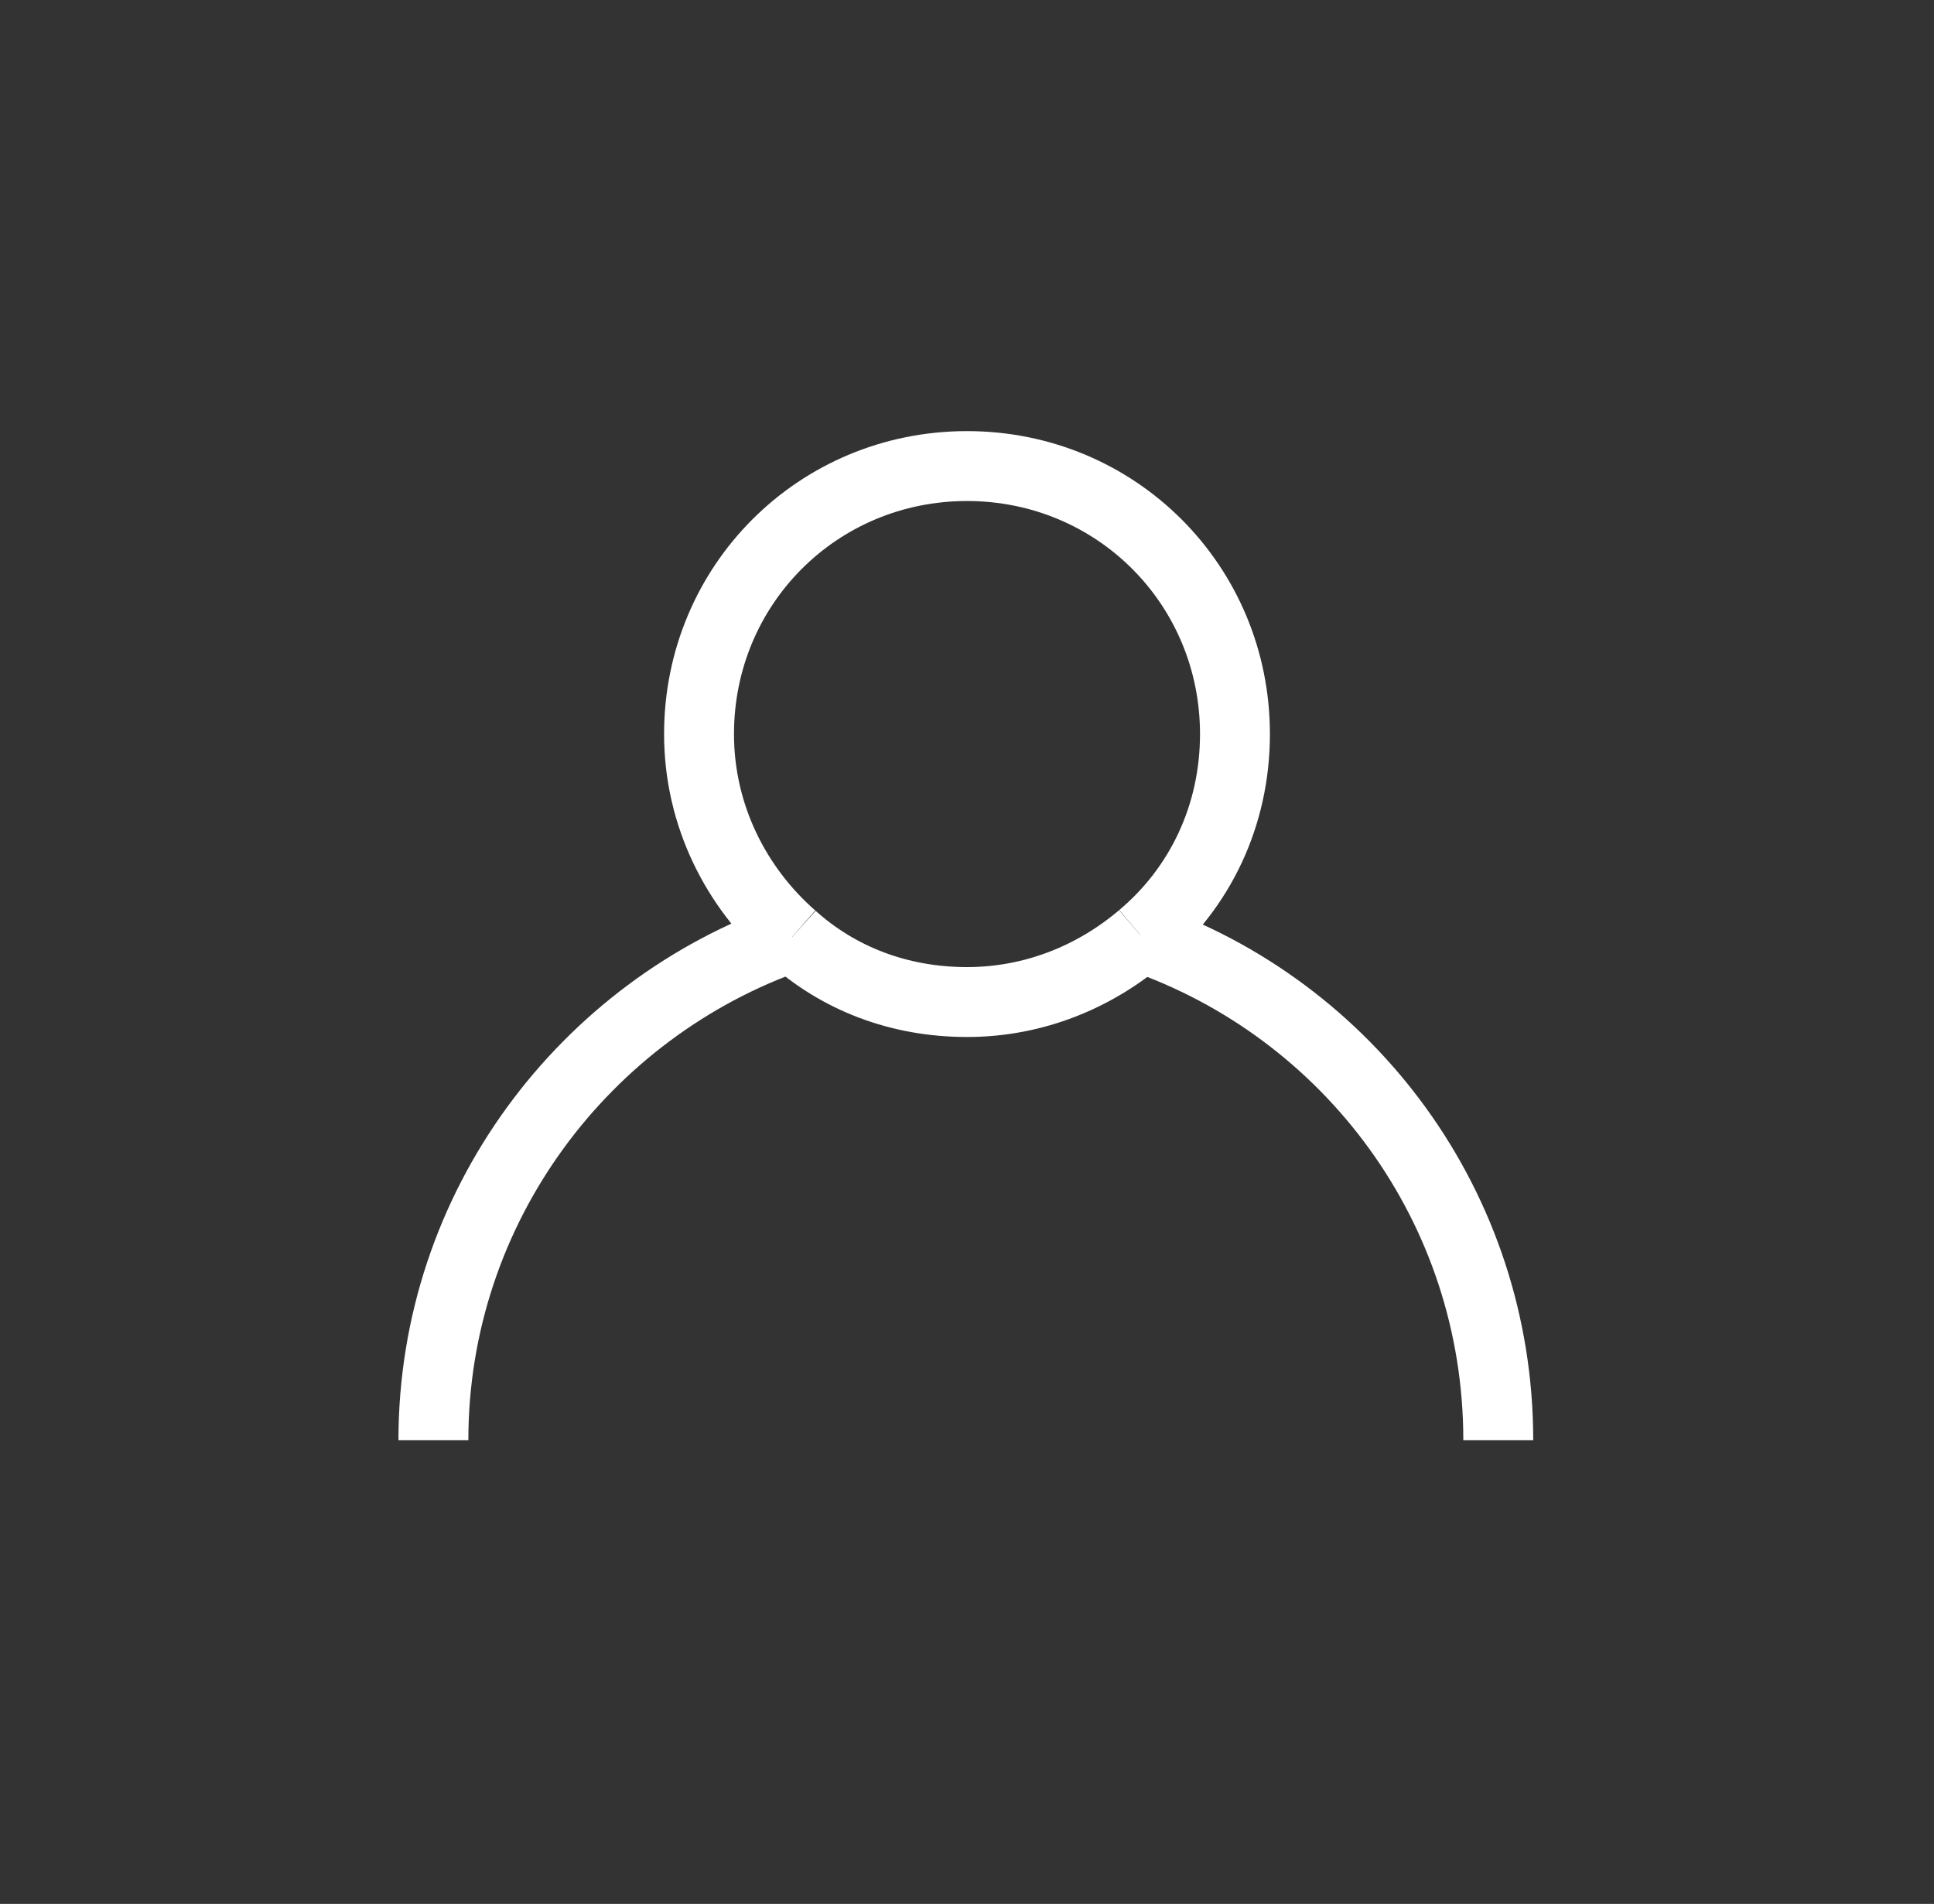 <?xml version="1.0" encoding="utf-8"?>
<!-- Generator: Adobe Illustrator 22.0.1, SVG Export Plug-In . SVG Version: 6.00 Build 0)  -->
<svg version="1.1" id="Layer_1" xmlns="http://www.w3.org/2000/svg" xmlns:xlink="http://www.w3.org/1999/xlink" x="0px" y="0px"
	 viewBox="0 0 83 81.7" style="enable-background:new 0 0 83 81.7;" xml:space="preserve">
<rect x="0" y="0" width="83" height="81.7" fill="#333333" stroke="none"/>
<style type="text/css">
	.st0{fill:#FFFFFF;stroke:#383938;stroke-width:3;stroke-miterlimit:10;}
	.st1{fill:#383938;}
	.st2{fill:none;stroke:#000000;stroke-width:3;stroke-miterlimit:10;}
	.st3{fill:none;stroke:#FFFFFF;stroke-width:3;stroke-miterlimit:10;}
	.st4{fill:#FFFFFF;}
	.st5{fill:none;stroke:#383938;stroke-width:3;stroke-miterlimit:10;}
	.st6{fill:none;stroke:#383938;stroke-width:3;stroke-linecap:square;stroke-miterlimit:10;}
	.st7{fill:none;stroke:#FFFFFF;stroke-width:3;stroke-linecap:square;stroke-miterlimit:10;}
	.st8{fill:#97C83F;}
	.st9{fill:#383938;stroke:#383938;stroke-width:3;stroke-miterlimit:10;}
	.st10{fill:#FFFFFF;stroke:#FFFFFF;stroke-width:3;stroke-miterlimit:10;}
</style>
<g>
	<path class="st3" d="M49,40.2c-2,1.7-4.6,2.8-7.5,2.8s-5.5-1-7.5-2.8"/>
	<path class="st3" d="M49,40.2c2.5-2.1,4-5.2,4-8.7C53,25.1,47.9,20,41.5,20S30,25.1,30,31.5c0,3.5,1.6,6.6,4,8.7"/>
	<path class="st3" d="M64.3,61.8c0-10-6.4-18.5-15.4-21.6"/>
	<path class="st3" d="M34,40.2c-8.9,3.1-15.4,11.6-15.4,21.6"/>
</g>
</svg>
